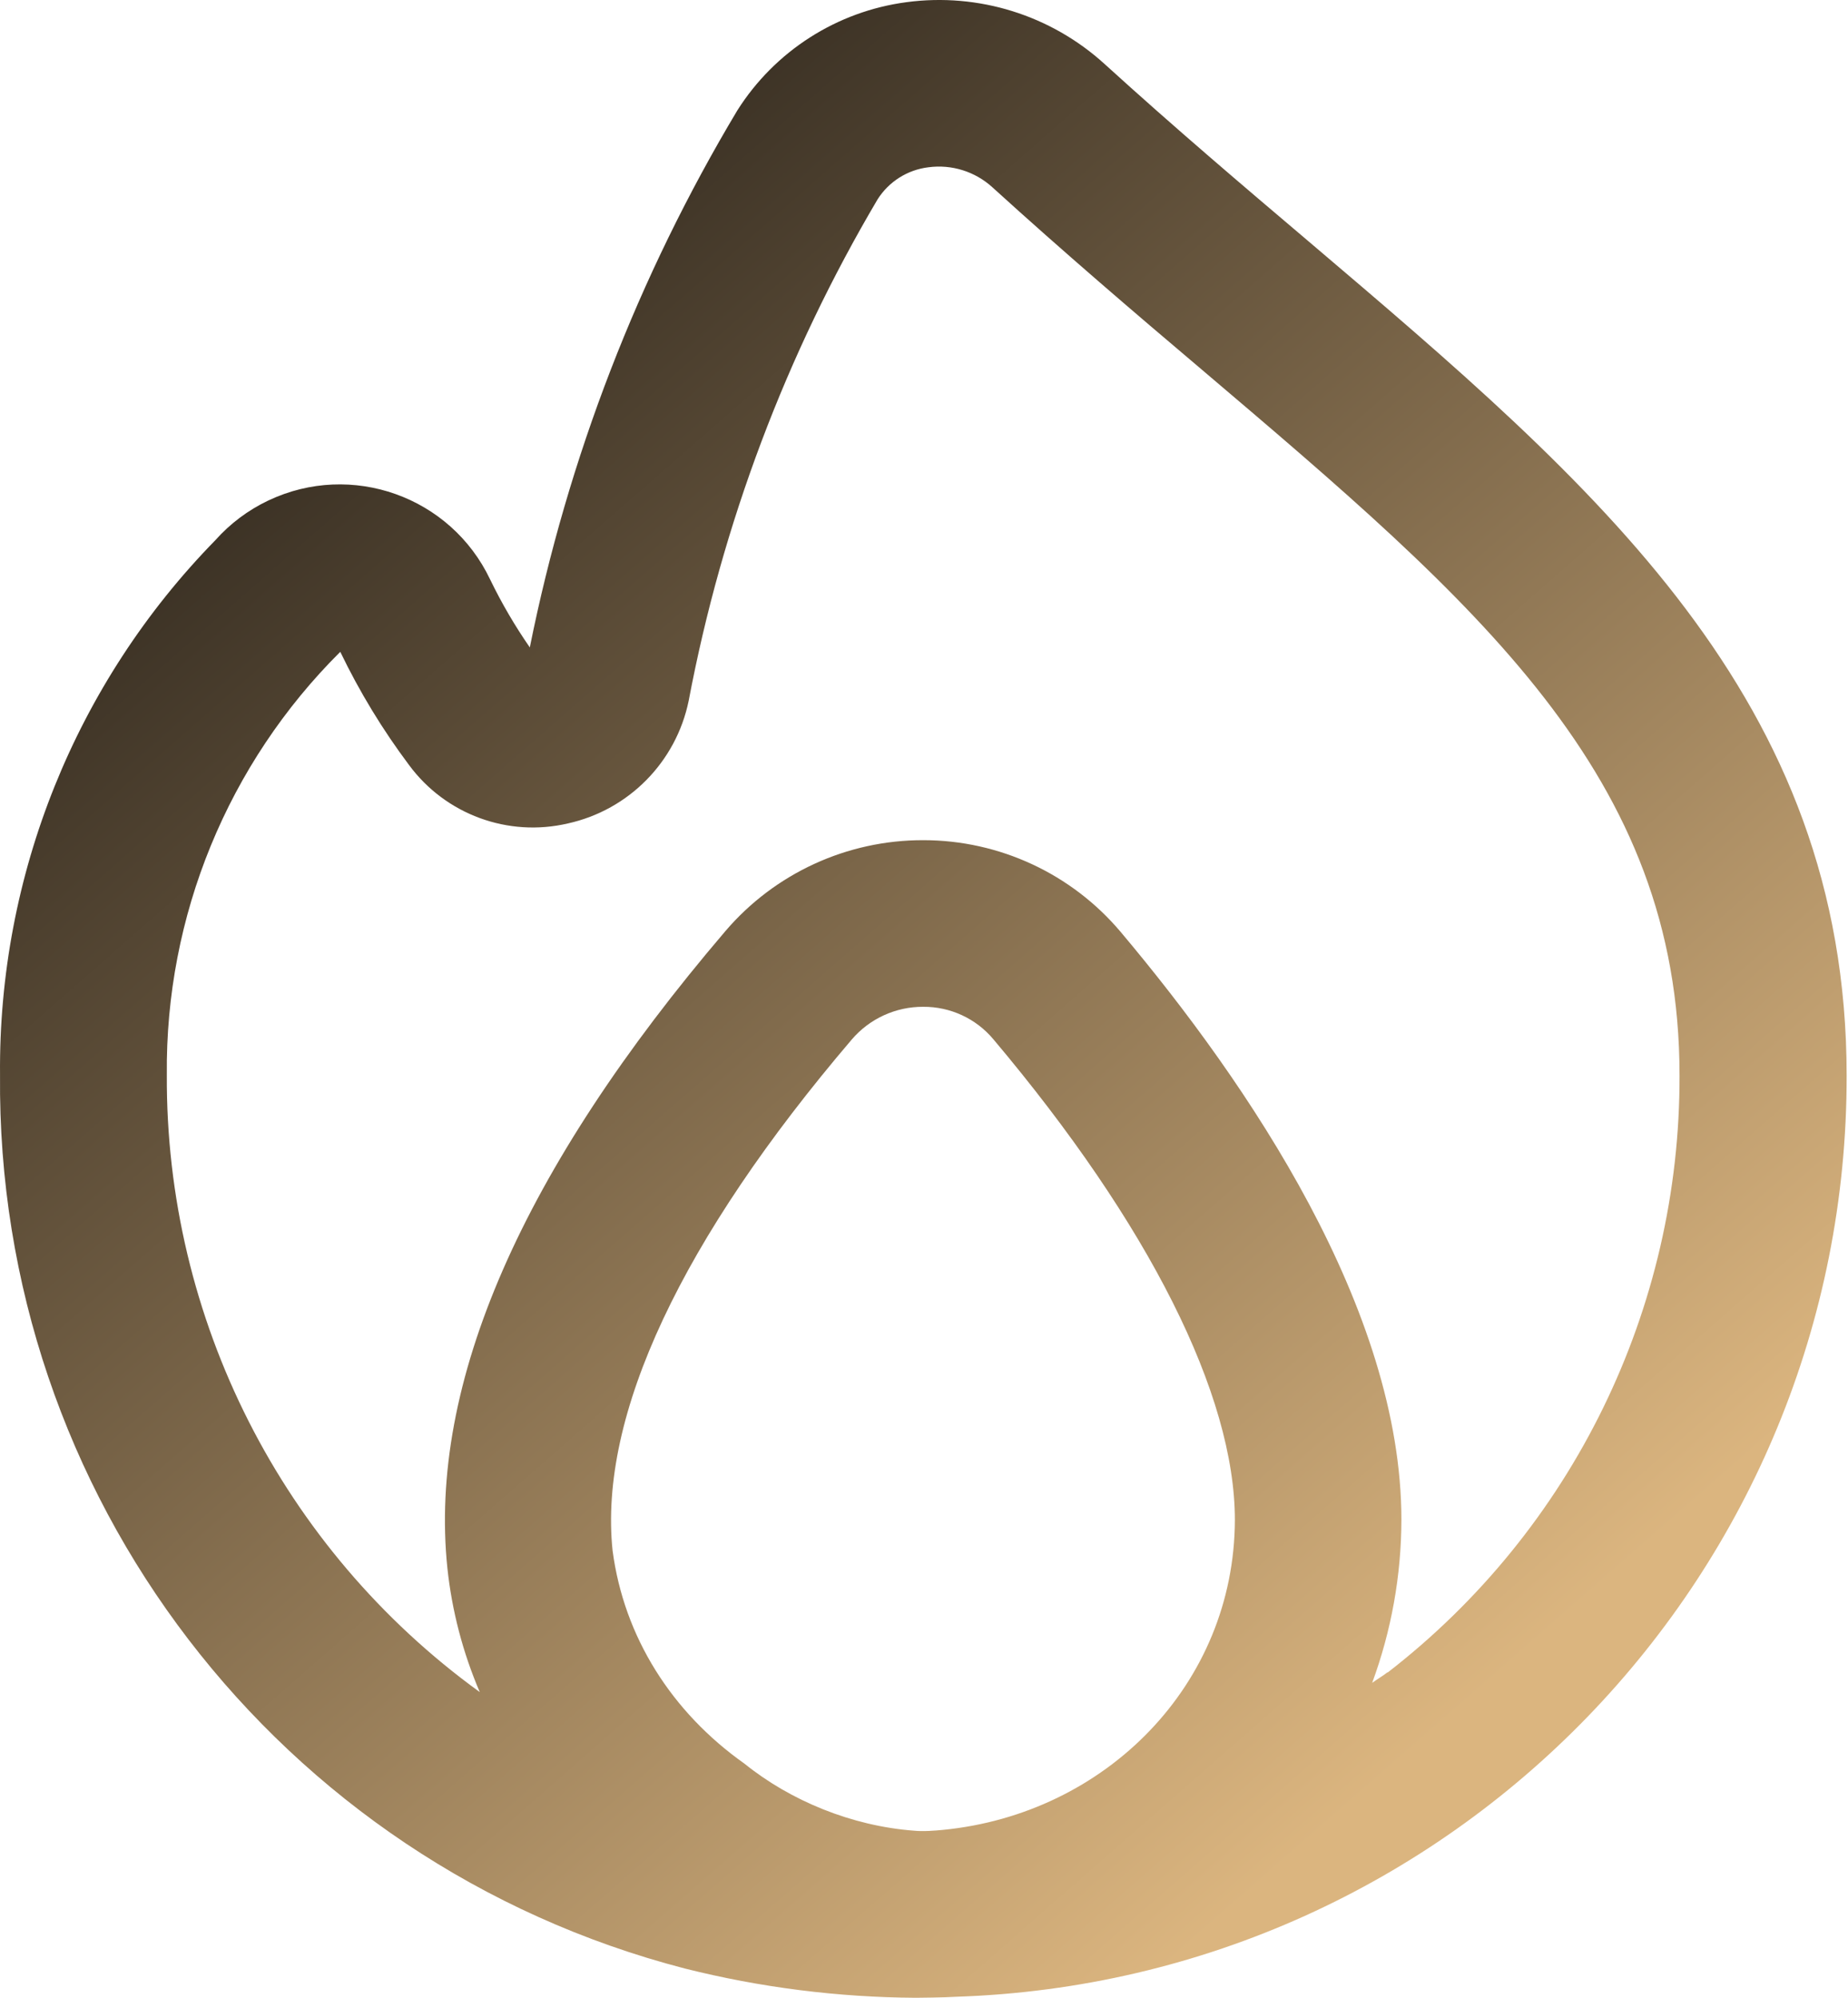 <?xml version="1.0" encoding="UTF-8"?> <svg xmlns="http://www.w3.org/2000/svg" width="148" height="160" viewBox="0 0 148 160" fill="none"> <path d="M104.811 19.341C99.563 14.893 94.061 10.218 88.459 5.123C84.162 1.214 78.358 -0.597 72.601 0.174C67.021 0.911 62.057 4.087 59.05 8.844C51.1 22.128 45.48 36.673 42.431 51.851C41.234 50.124 40.173 48.307 39.256 46.416C36.098 39.761 28.143 36.927 21.488 40.086C19.877 40.85 18.435 41.93 17.249 43.262C6.063 54.692 -0.138 70.09 0.003 86.082C-0.315 119.697 22.296 149.21 54.835 157.653C60.889 159.176 67.105 159.964 73.347 160C73.547 160 75.675 159.98 76.535 159.92C116.348 158.631 147.942 125.956 147.892 86.122C147.865 55.913 127.912 38.974 104.811 19.341ZM73.181 146.616C68.218 146.238 63.313 144.228 59.61 141.241C53.811 137.137 49.974 131.12 49.06 124.188C47.926 113.371 54.595 99.227 68.219 83.248C69.648 81.58 71.738 80.623 73.935 80.634C76.103 80.618 78.165 81.572 79.557 83.235C92.041 98.053 98.897 111.724 98.897 121.734C98.858 134.885 88.579 145.289 75.489 146.556C74.914 146.611 73.935 146.696 73.181 146.616ZM111.12 133.932C110.727 134.238 110.293 134.485 109.893 134.778C111.432 130.596 112.224 126.177 112.234 121.721C112.234 104.869 99.997 86.809 89.74 74.625C85.816 69.978 80.044 67.294 73.961 67.289H73.935C67.84 67.278 62.047 69.943 58.089 74.578C41.784 93.678 34.295 110.837 35.829 125.582C36.193 129.005 37.067 132.354 38.423 135.518C22.587 124.044 13.256 105.638 13.361 86.082C13.232 73.378 18.242 61.161 27.252 52.204C28.791 55.402 30.638 58.442 32.767 61.281C35.693 65.235 40.69 67.07 45.478 65.949C50.361 64.869 54.152 61.018 55.155 56.119C57.834 41.957 62.954 28.368 70.287 15.959C71.189 14.541 72.679 13.601 74.348 13.398C76.213 13.147 78.093 13.736 79.483 15.005C85.205 20.207 90.82 25.009 96.155 29.524C118.416 48.43 134.508 62.088 134.508 86.122C134.565 104.826 125.931 122.496 111.14 133.945L111.12 133.932Z" fill="url(#paint0_linear_301_507)"></path> <defs> <linearGradient id="paint0_linear_301_507" x1="0" y1="0" x2="143.541" y2="163.852" gradientUnits="userSpaceOnUse"> <stop stop-color="#0A0909"></stop> <stop offset="0.827" stop-color="#DBB57F"></stop> </linearGradient> </defs> </svg> 